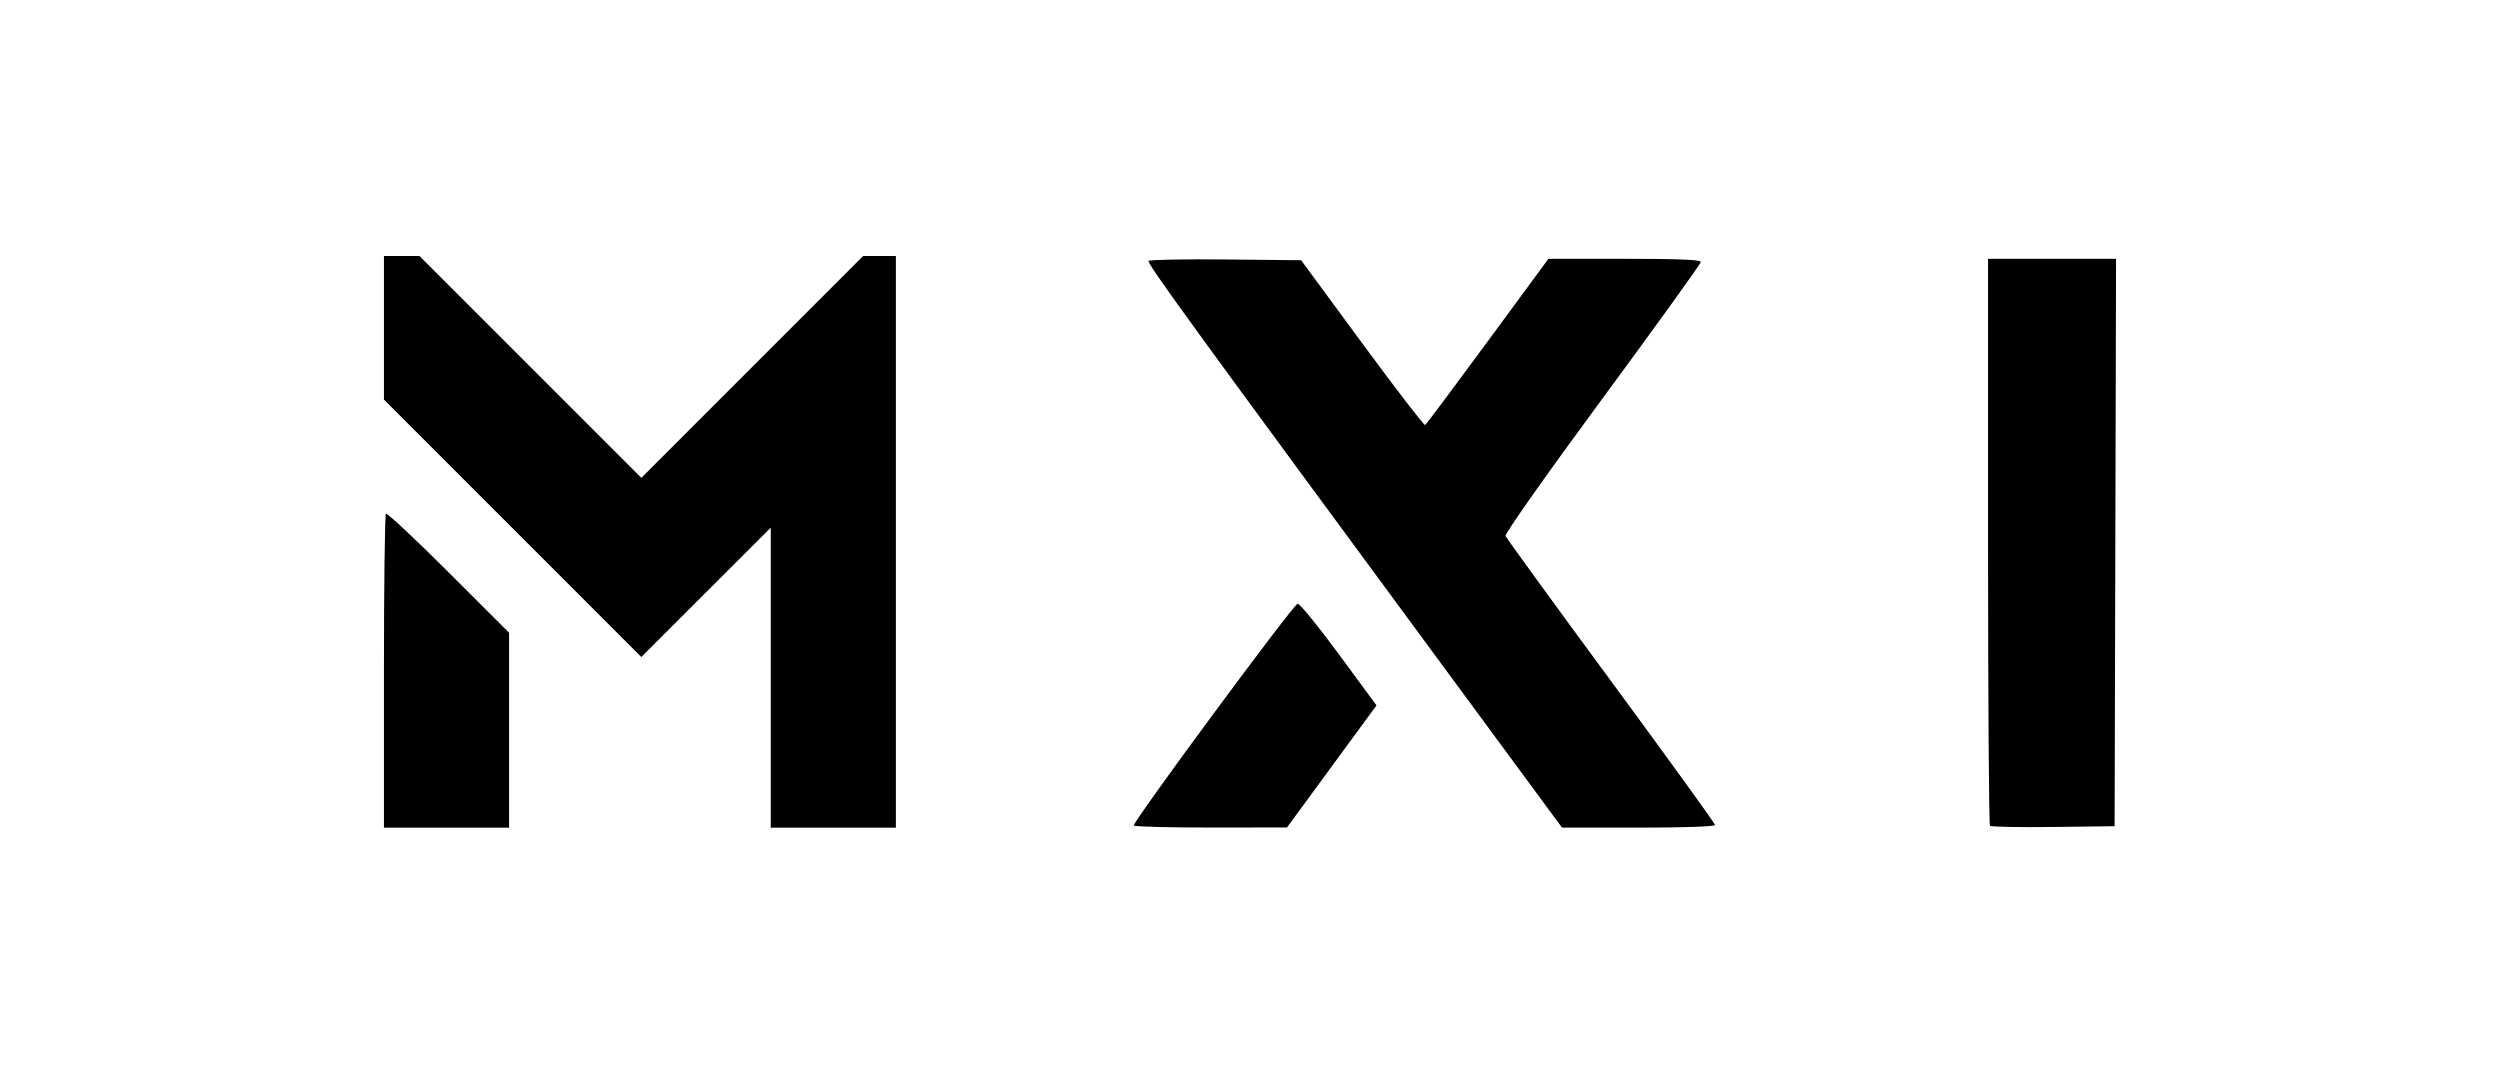 <svg xmlns="http://www.w3.org/2000/svg" width="281.28" height="121.92" viewBox="0 0 281.28 121.92"><path d="m43.198 75.573c0-9.651 0.101-17.648 0.225-17.772 0.124-0.124 3.292 2.839 7.04 6.584l6.815 6.809v21.926h-14.08zm43.52 0.669v-16.877l-14.564 14.554-28.956-28.961v-16.157h3.997l24.966 24.96 24.954-24.96h3.683v64.32h-14.08zm40.852 16.637c-0.196-0.323 17.924-24.86 18.43-24.956 0.219-0.042 2.305 2.516 4.635 5.684l4.237 5.76-10.073 13.733-8.541 0.009c-4.698 0.005-8.607-0.098-8.687-0.23zm36.327-15.84c-30.062-40.8-34.897-47.45-34.664-47.682 0.137-0.137 4.053-0.21 8.704-0.163l8.455 0.085 6.87 9.338c3.778 5.136 6.966 9.278 7.084 9.206 0.118-0.073 3.287-4.311 7.042-9.418l6.828-9.286h8.572c6.079 0 8.572 0.104 8.572 0.356 0 0.196-4.981 7.114-11.069 15.373-6.301 8.548-10.997 15.205-10.902 15.454 0.092 0.24 5.433 7.588 11.869 16.327s11.702 16.025 11.702 16.19c0 0.179-3.471 0.3-8.607 0.3h-8.607zm60.001 15.873c-0.121-0.121-0.219-14.523-0.219-32.006v-31.787h14.403l-0.163 63.84-6.901 0.086c-3.795 0.047-6.999-0.013-7.12-0.133z"></path></svg>